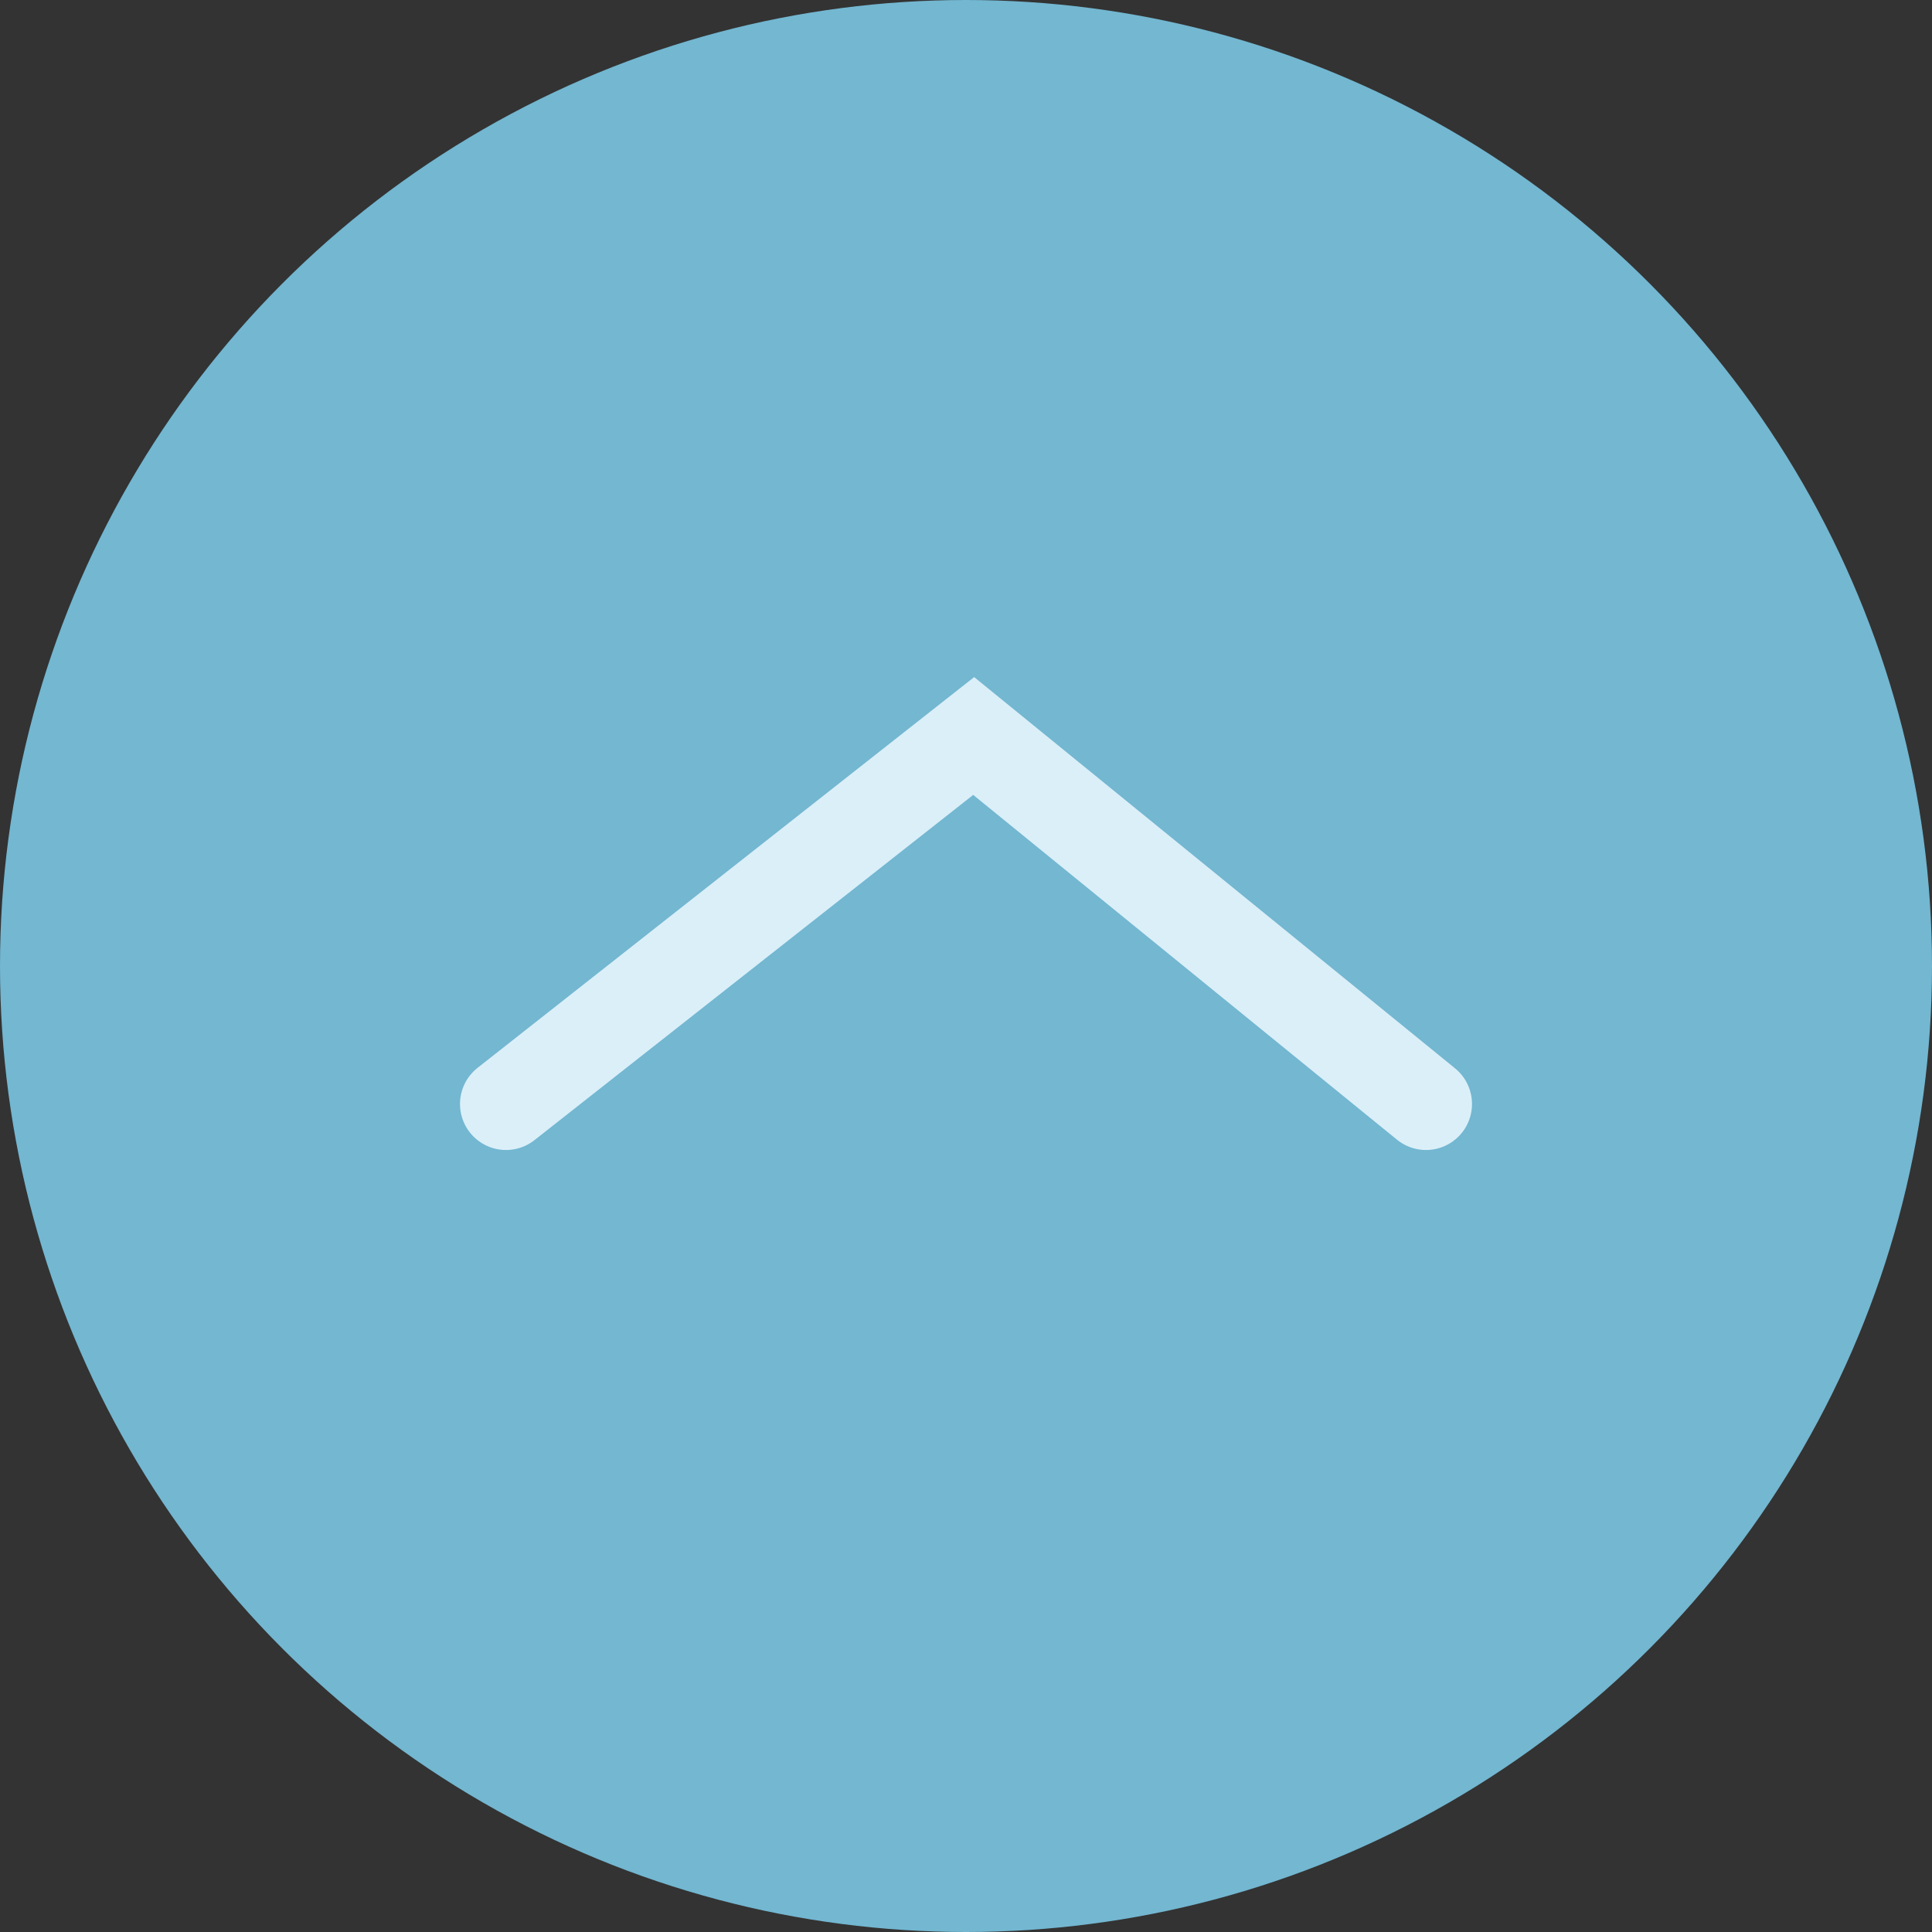 <svg xmlns="http://www.w3.org/2000/svg" width="42" height="42" viewBox="0 0 42 42">
  <rect x="0" y="0" width="42" height="42" fill="#333333" stroke="none"/>
  <g id="back_Button" transform="translate(-631 -208)">
    <g id="action_Button" data-name="action Button" transform="translate(487.285 175)">
      <circle id="Ellipse_80" data-name="Ellipse 80" cx="21" cy="21" r="21" transform="translate(143.715 33)" fill="#73b7d1"/>
    </g>
    <path id="dart_5" data-name="dart 5" d="M6204,18622l9.833,8,10.167-8" transform="translate(6866 18854) rotate(180)" fill="none" stroke="#dbeff8" stroke-linecap="round" stroke-width="2"/>
  </g>
</svg>

